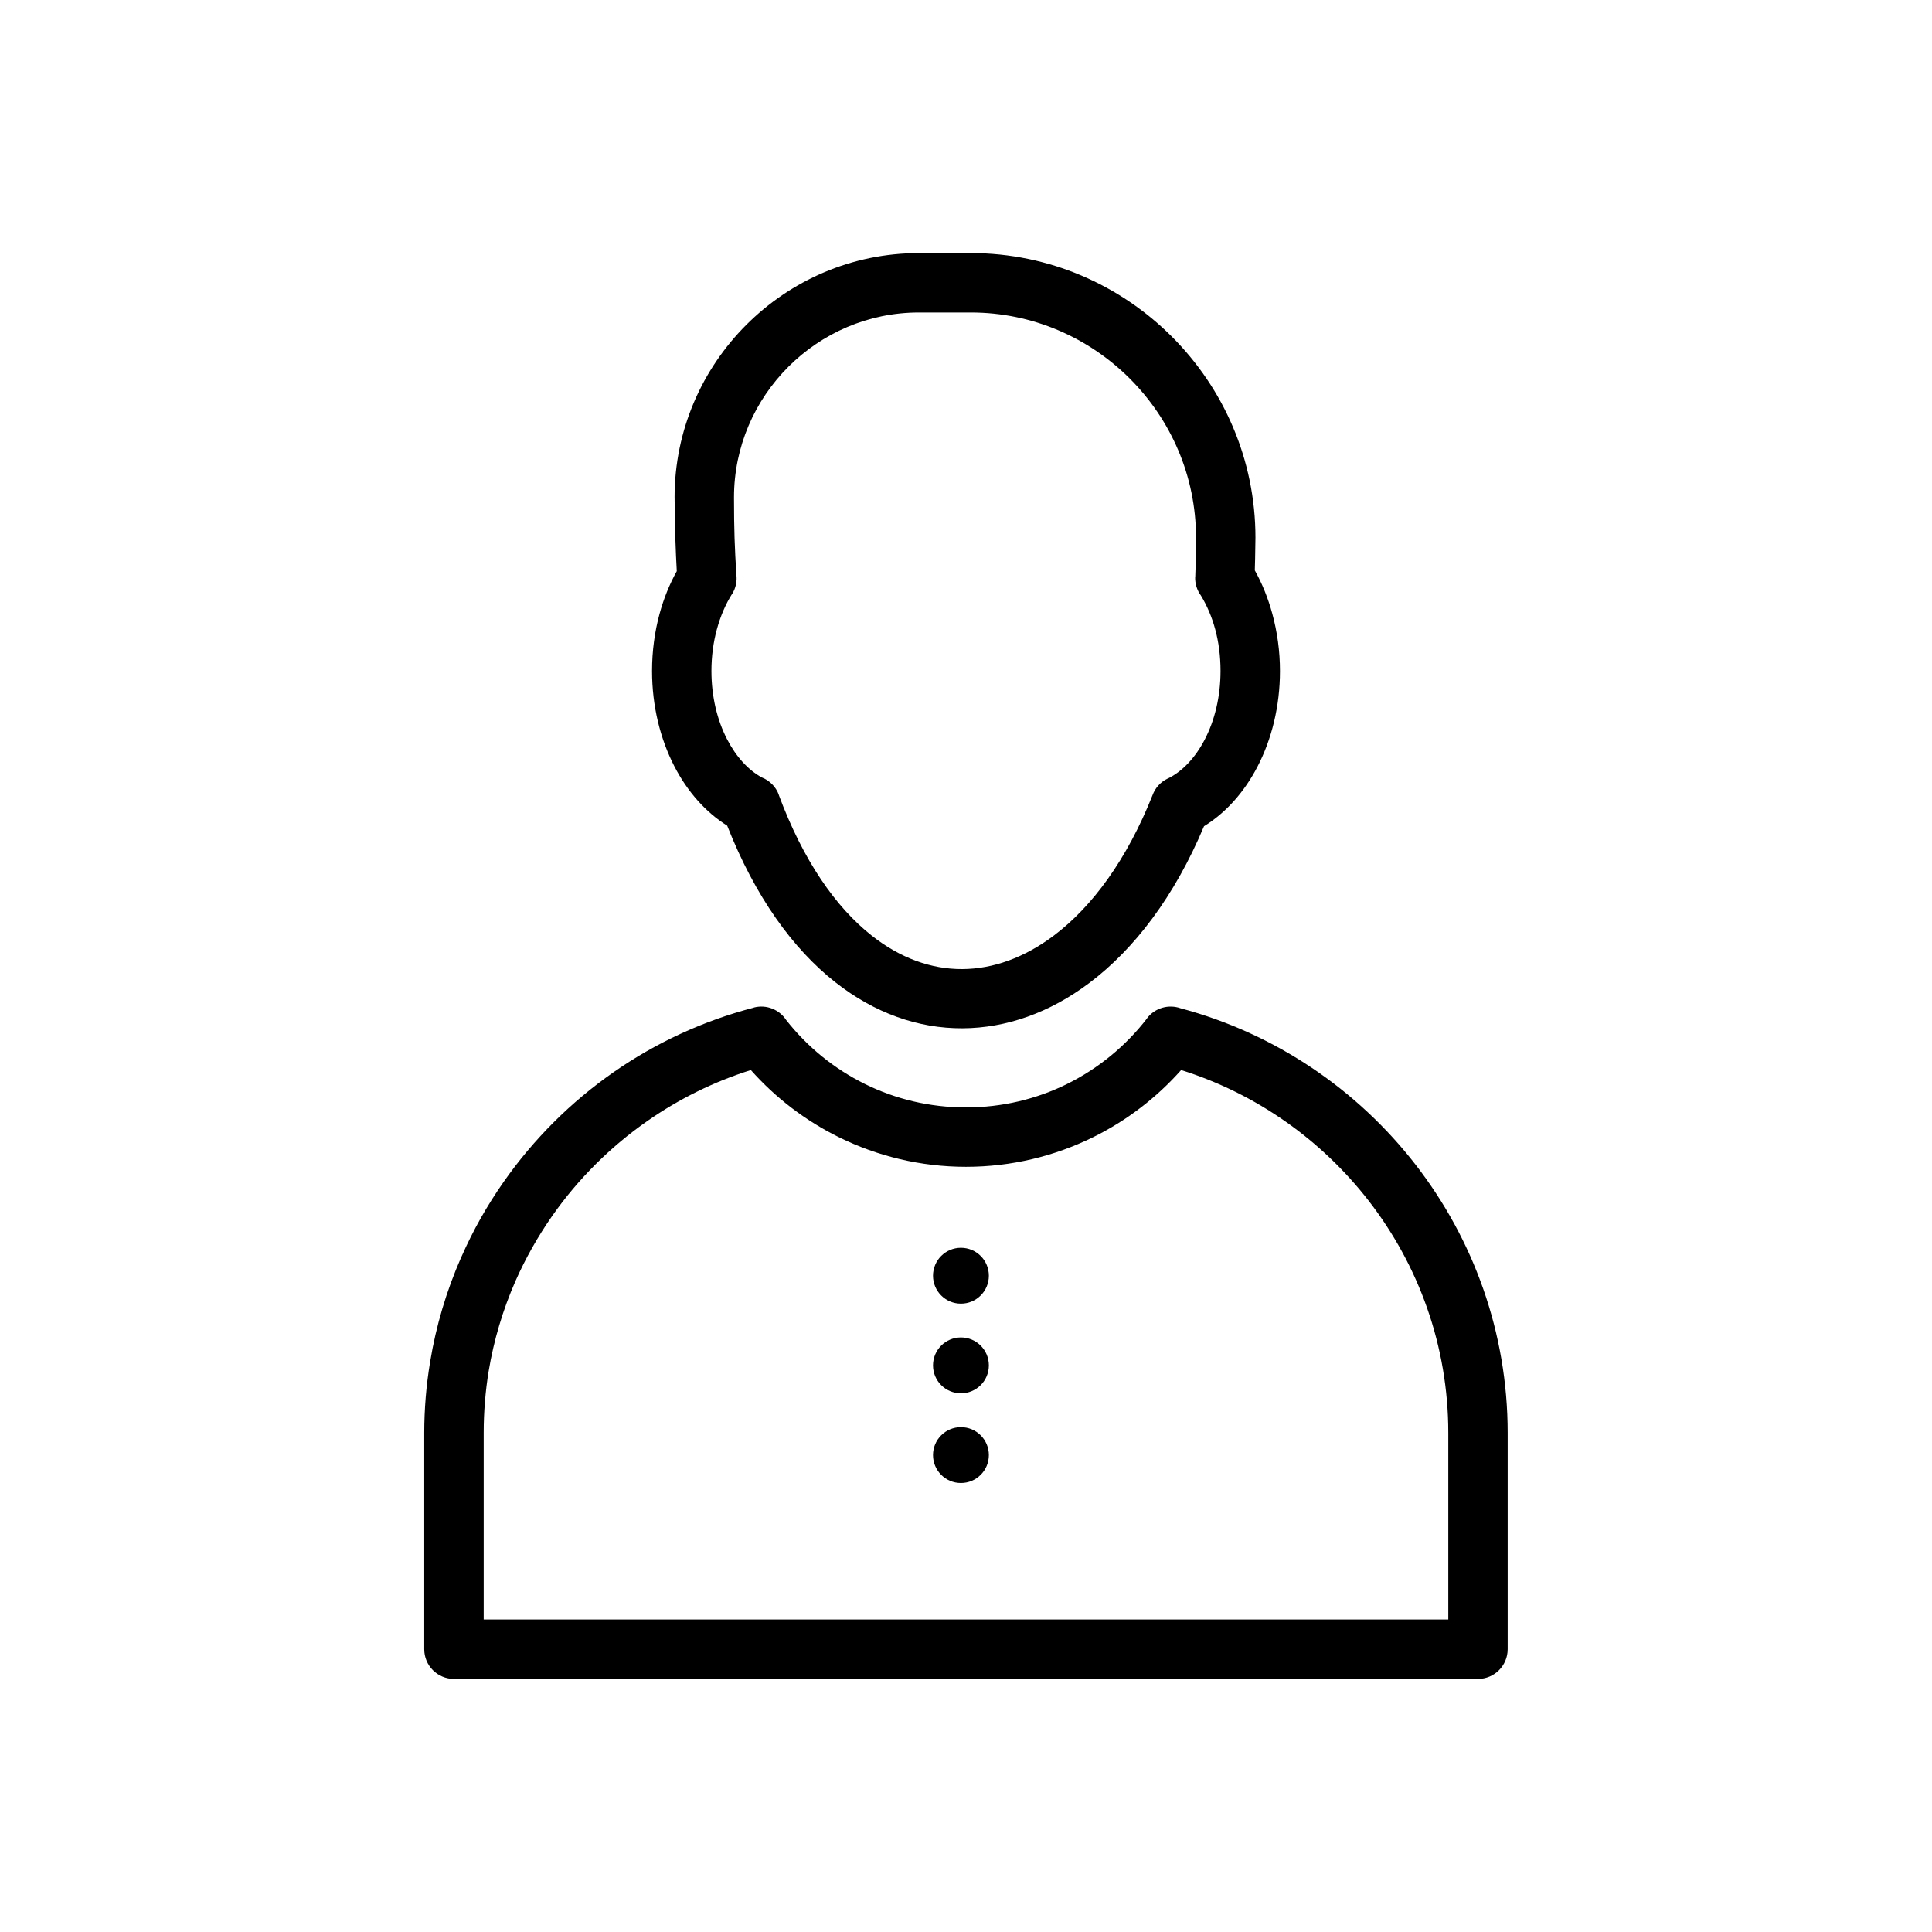 <?xml version="1.0" encoding="UTF-8"?>
<!-- Uploaded to: ICON Repo, www.iconrepo.com, Generator: ICON Repo Mixer Tools -->
<svg fill="#000000" width="800px" height="800px" version="1.1" viewBox="144 144 512 512" xmlns="http://www.w3.org/2000/svg">
 <g>
  <path d="m266.21 477.23c1.59-3.613 3.305-7.055 5.141-10.312 1.887-3.348 3.949-6.613 6.172-9.785 7.926-11.297 17.793-21.133 29.102-29.008 11.105-7.731 23.652-13.59 37.16-17.098l-0.008-0.023c3.356-0.871 6.766 0.555 8.562 3.301 5.594 7.117 12.746 12.957 20.941 16.996 8.023 3.953 17.09 6.176 26.711 6.176 9.621 0 18.688-2.223 26.715-6.176 8.379-4.129 15.664-10.133 21.309-17.465l-0.02-0.016c2.137-2.773 5.758-3.731 8.887-2.613 25.039 6.668 46.828 21.516 62.285 41.469 15.27 19.711 24.383 44.387 24.383 71.074v57.309c0 4.348-3.523 7.871-7.871 7.871h-271.38c-4.348 0-7.871-3.523-7.871-7.871v-57.309c0-3.133 0.133-6.285 0.391-9.449 0.25-3.062 0.641-6.195 1.168-9.395 0.793-4.816 1.879-9.52 3.234-14.086 1.383-4.656 3.051-9.191 4.981-13.586zm18.855-2.625c-1.672 2.965-3.164 5.938-4.465 8.898-1.668 3.801-3.109 7.719-4.305 11.742-1.184 3.984-2.125 8.051-2.805 12.18-0.422 2.562-0.75 5.266-0.98 8.102-0.215 2.664-0.328 5.402-0.328 8.219v49.438h255.63v-49.438c0-23.109-7.871-44.453-21.062-61.48-12.523-16.164-29.828-28.457-49.738-34.695-6.527 7.344-14.449 13.422-23.352 17.809-10.184 5.016-21.613 7.836-33.664 7.836-12.051 0-23.477-2.82-33.66-7.836-8.902-4.387-16.824-10.461-23.352-17.805-9.824 3.082-19.043 7.66-27.379 13.465-9.816 6.836-18.371 15.355-25.227 25.133-1.891 2.695-3.664 5.512-5.312 8.43z"/>
  <path d="m406.06 482.08c0 4.086-3.312 7.402-7.402 7.402s-7.402-3.316-7.402-7.402c0-4.09 3.312-7.406 7.402-7.406s7.402 3.316 7.402 7.406" fill-rule="evenodd"/>
  <path d="m406.06 505.84c0 4.09-3.312 7.402-7.402 7.402s-7.402-3.312-7.402-7.402 3.312-7.402 7.402-7.402 7.402 3.312 7.402 7.402" fill-rule="evenodd"/>
  <path d="m406.06 529.61c0 4.086-3.312 7.402-7.402 7.402s-7.402-3.316-7.402-7.402c0-4.09 3.312-7.402 7.402-7.402s7.402 3.312 7.402 7.402" fill-rule="evenodd"/>
  <path d="m322.77 275.82c0-17.812 7.281-34.004 19.012-45.734s27.922-19.012 45.734-19.012h13.781c20.746 0 39.602 8.48 53.266 22.145 13.664 13.664 22.145 32.52 22.145 53.266 0 0.98-0.031 2.867-0.09 5.555-0.023 1.094-0.051 2.133-0.082 3.113 1.934 3.465 3.504 7.32 4.633 11.465 1.316 4.82 2.035 9.945 2.035 15.199 0 9.375-2.207 18.133-5.965 25.367-3.508 6.75-8.391 12.23-14.164 15.777-7.793 18.566-18.422 32.527-30.375 41.52-10.504 7.902-22.043 11.98-33.656 12.027-11.672 0.047-23.246-3.973-33.754-12.266-11.191-8.836-21.148-22.566-28.578-41.43-5.715-3.574-10.539-9.027-13.992-15.715-3.731-7.227-5.922-15.949-5.922-25.281 0-5.305 0.703-10.41 1.988-15.145 1.098-4.039 2.644-7.848 4.566-11.316-0.145-2.582-0.27-5.348-0.367-8.32-0.137-4.18-0.211-7.938-0.211-11.215zm30.145-34.602c-8.887 8.887-14.398 21.133-14.398 34.602 0 4.211 0.051 7.762 0.148 10.723 0.102 3.078 0.266 6.328 0.48 9.727 0.223 1.746-0.137 3.578-1.148 5.184l-0.02-0.012c-1.684 2.676-3.047 5.832-4.004 9.348-0.93 3.418-1.434 7.129-1.434 11.023 0 6.805 1.531 13.035 4.137 18.082 2.387 4.625 5.609 8.191 9.273 10.16 1.988 0.797 3.644 2.398 4.449 4.562l-0.027 0.012c6.481 17.434 15.082 29.77 24.633 37.309 7.606 6.004 15.82 8.914 23.973 8.883 8.211-0.035 16.543-3.047 24.309-8.891 10.195-7.668 19.375-20.164 26.152-37.211 0.68-1.852 2.051-3.449 3.969-4.375l0.008 0.016c3.918-1.891 7.356-5.559 9.859-10.379 2.633-5.07 4.18-11.336 4.18-18.172 0-3.988-0.5-7.715-1.418-11.078-0.891-3.269-2.18-6.277-3.785-8.914-1.02-1.391-1.59-3.125-1.516-4.981h0.023c0.078-1.848 0.137-3.559 0.168-5.109 0.02-0.871 0.031-2.586 0.031-5.246 0-16.398-6.715-31.316-17.531-42.133-10.816-10.816-25.734-17.531-42.133-17.531h-13.781c-13.469 0-25.715 5.516-34.602 14.398z"/>
 </g>
</svg>